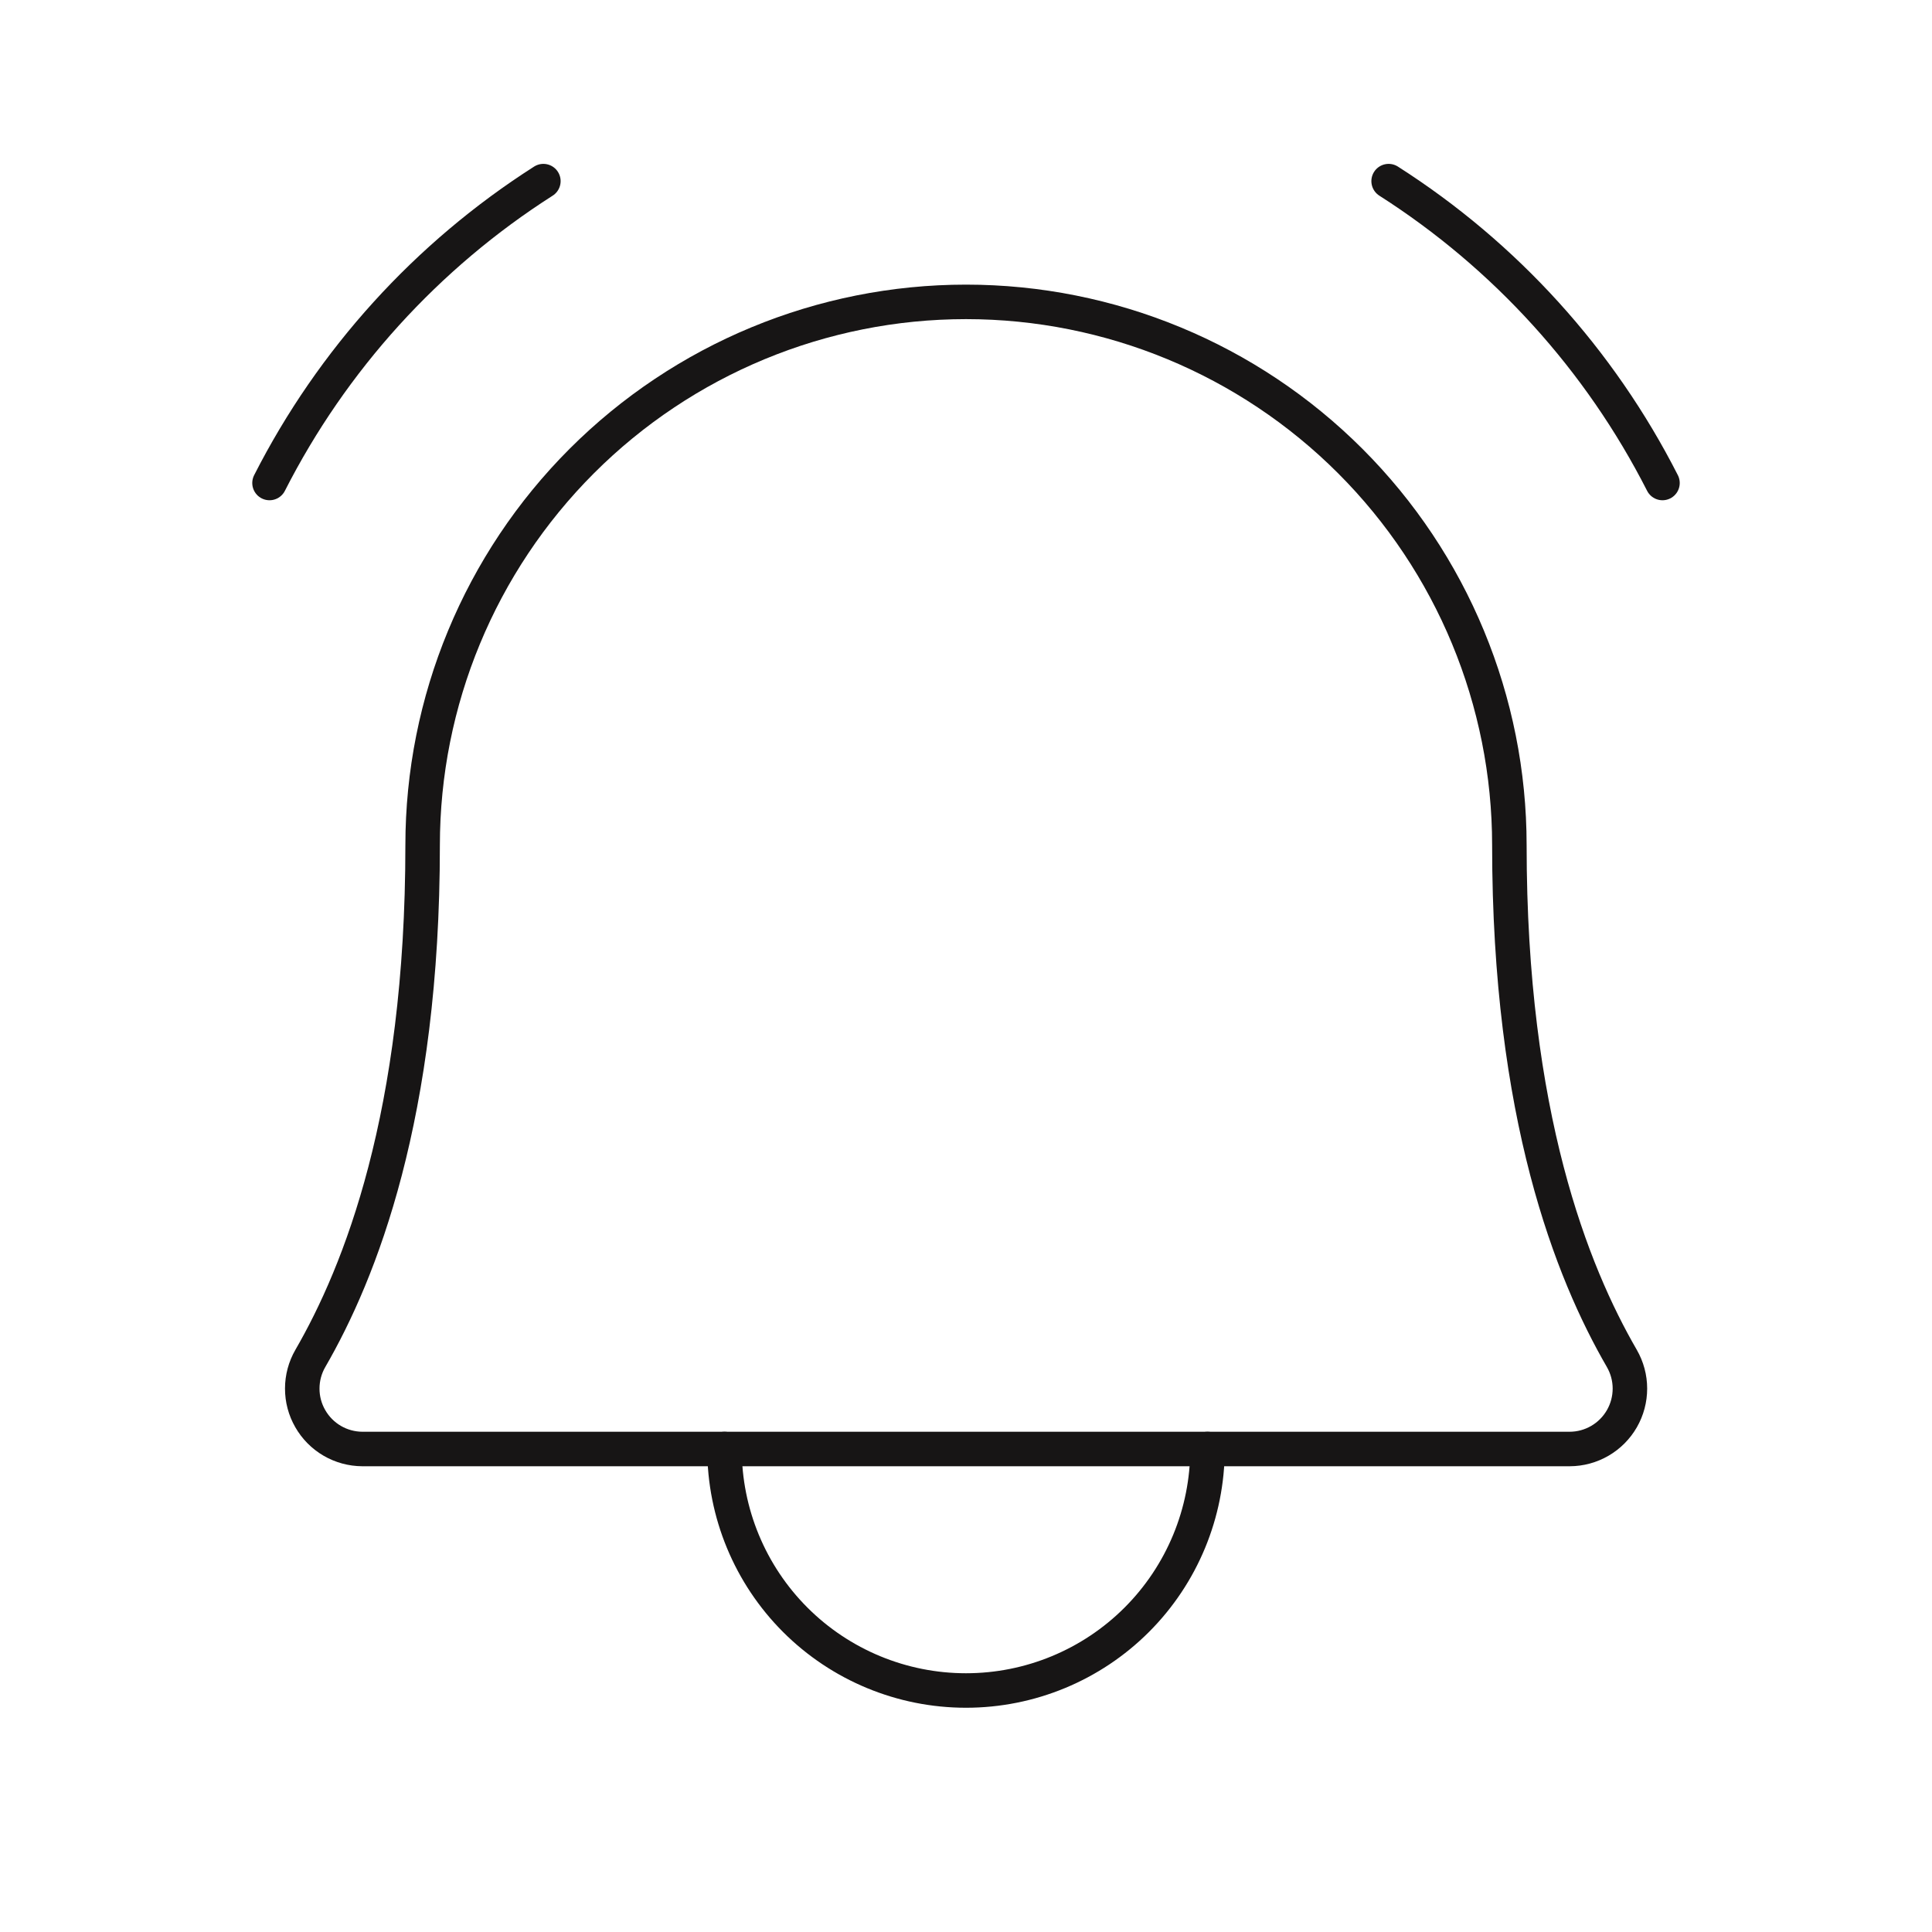 <svg width="56" height="56" viewBox="0 0 56 56" fill="none" xmlns="http://www.w3.org/2000/svg">
<g clip-path="url(#clip0_1653_22038)">
<path d="M21 42C21 43.856 21.738 45.637 23.05 46.95C24.363 48.263 26.143 49 28 49C29.857 49 31.637 48.263 32.95 46.95C34.263 45.637 35 43.856 35 42" stroke="#171515" stroke-linecap="round" stroke-linejoin="round"/>
<path d="M40.25 5.25C43.629 7.406 46.37 10.427 48.188 14" stroke="#171515" stroke-linecap="round" stroke-linejoin="round"/>
<path d="M7.812 14C9.63 10.427 12.371 7.406 15.75 5.25" stroke="#171515" stroke-linecap="round" stroke-linejoin="round"/>
<path d="M12.25 24.5C12.25 20.323 13.91 16.317 16.863 13.363C19.817 10.409 23.823 8.75 28 8.75C32.177 8.75 36.183 10.409 39.137 13.363C42.091 16.317 43.75 20.323 43.75 24.5C43.75 32.336 45.566 36.881 47.01 39.375C47.163 39.641 47.244 39.942 47.244 40.248C47.244 40.555 47.164 40.856 47.011 41.122C46.858 41.388 46.638 41.609 46.373 41.763C46.108 41.917 45.807 41.999 45.5 42H10.5C10.194 41.998 9.893 41.916 9.629 41.762C9.364 41.607 9.145 41.386 8.993 41.12C8.84 40.855 8.76 40.554 8.761 40.247C8.761 39.941 8.842 39.64 8.995 39.375C10.437 36.881 12.25 32.333 12.25 24.5Z" stroke="#171515" stroke-linecap="round" stroke-linejoin="round"/>
</g>
<defs>
<clipPath id="clip0_1653_22038">
<rect width="56" height="56" fill="white"/>
</clipPath>
</defs>
</svg>
